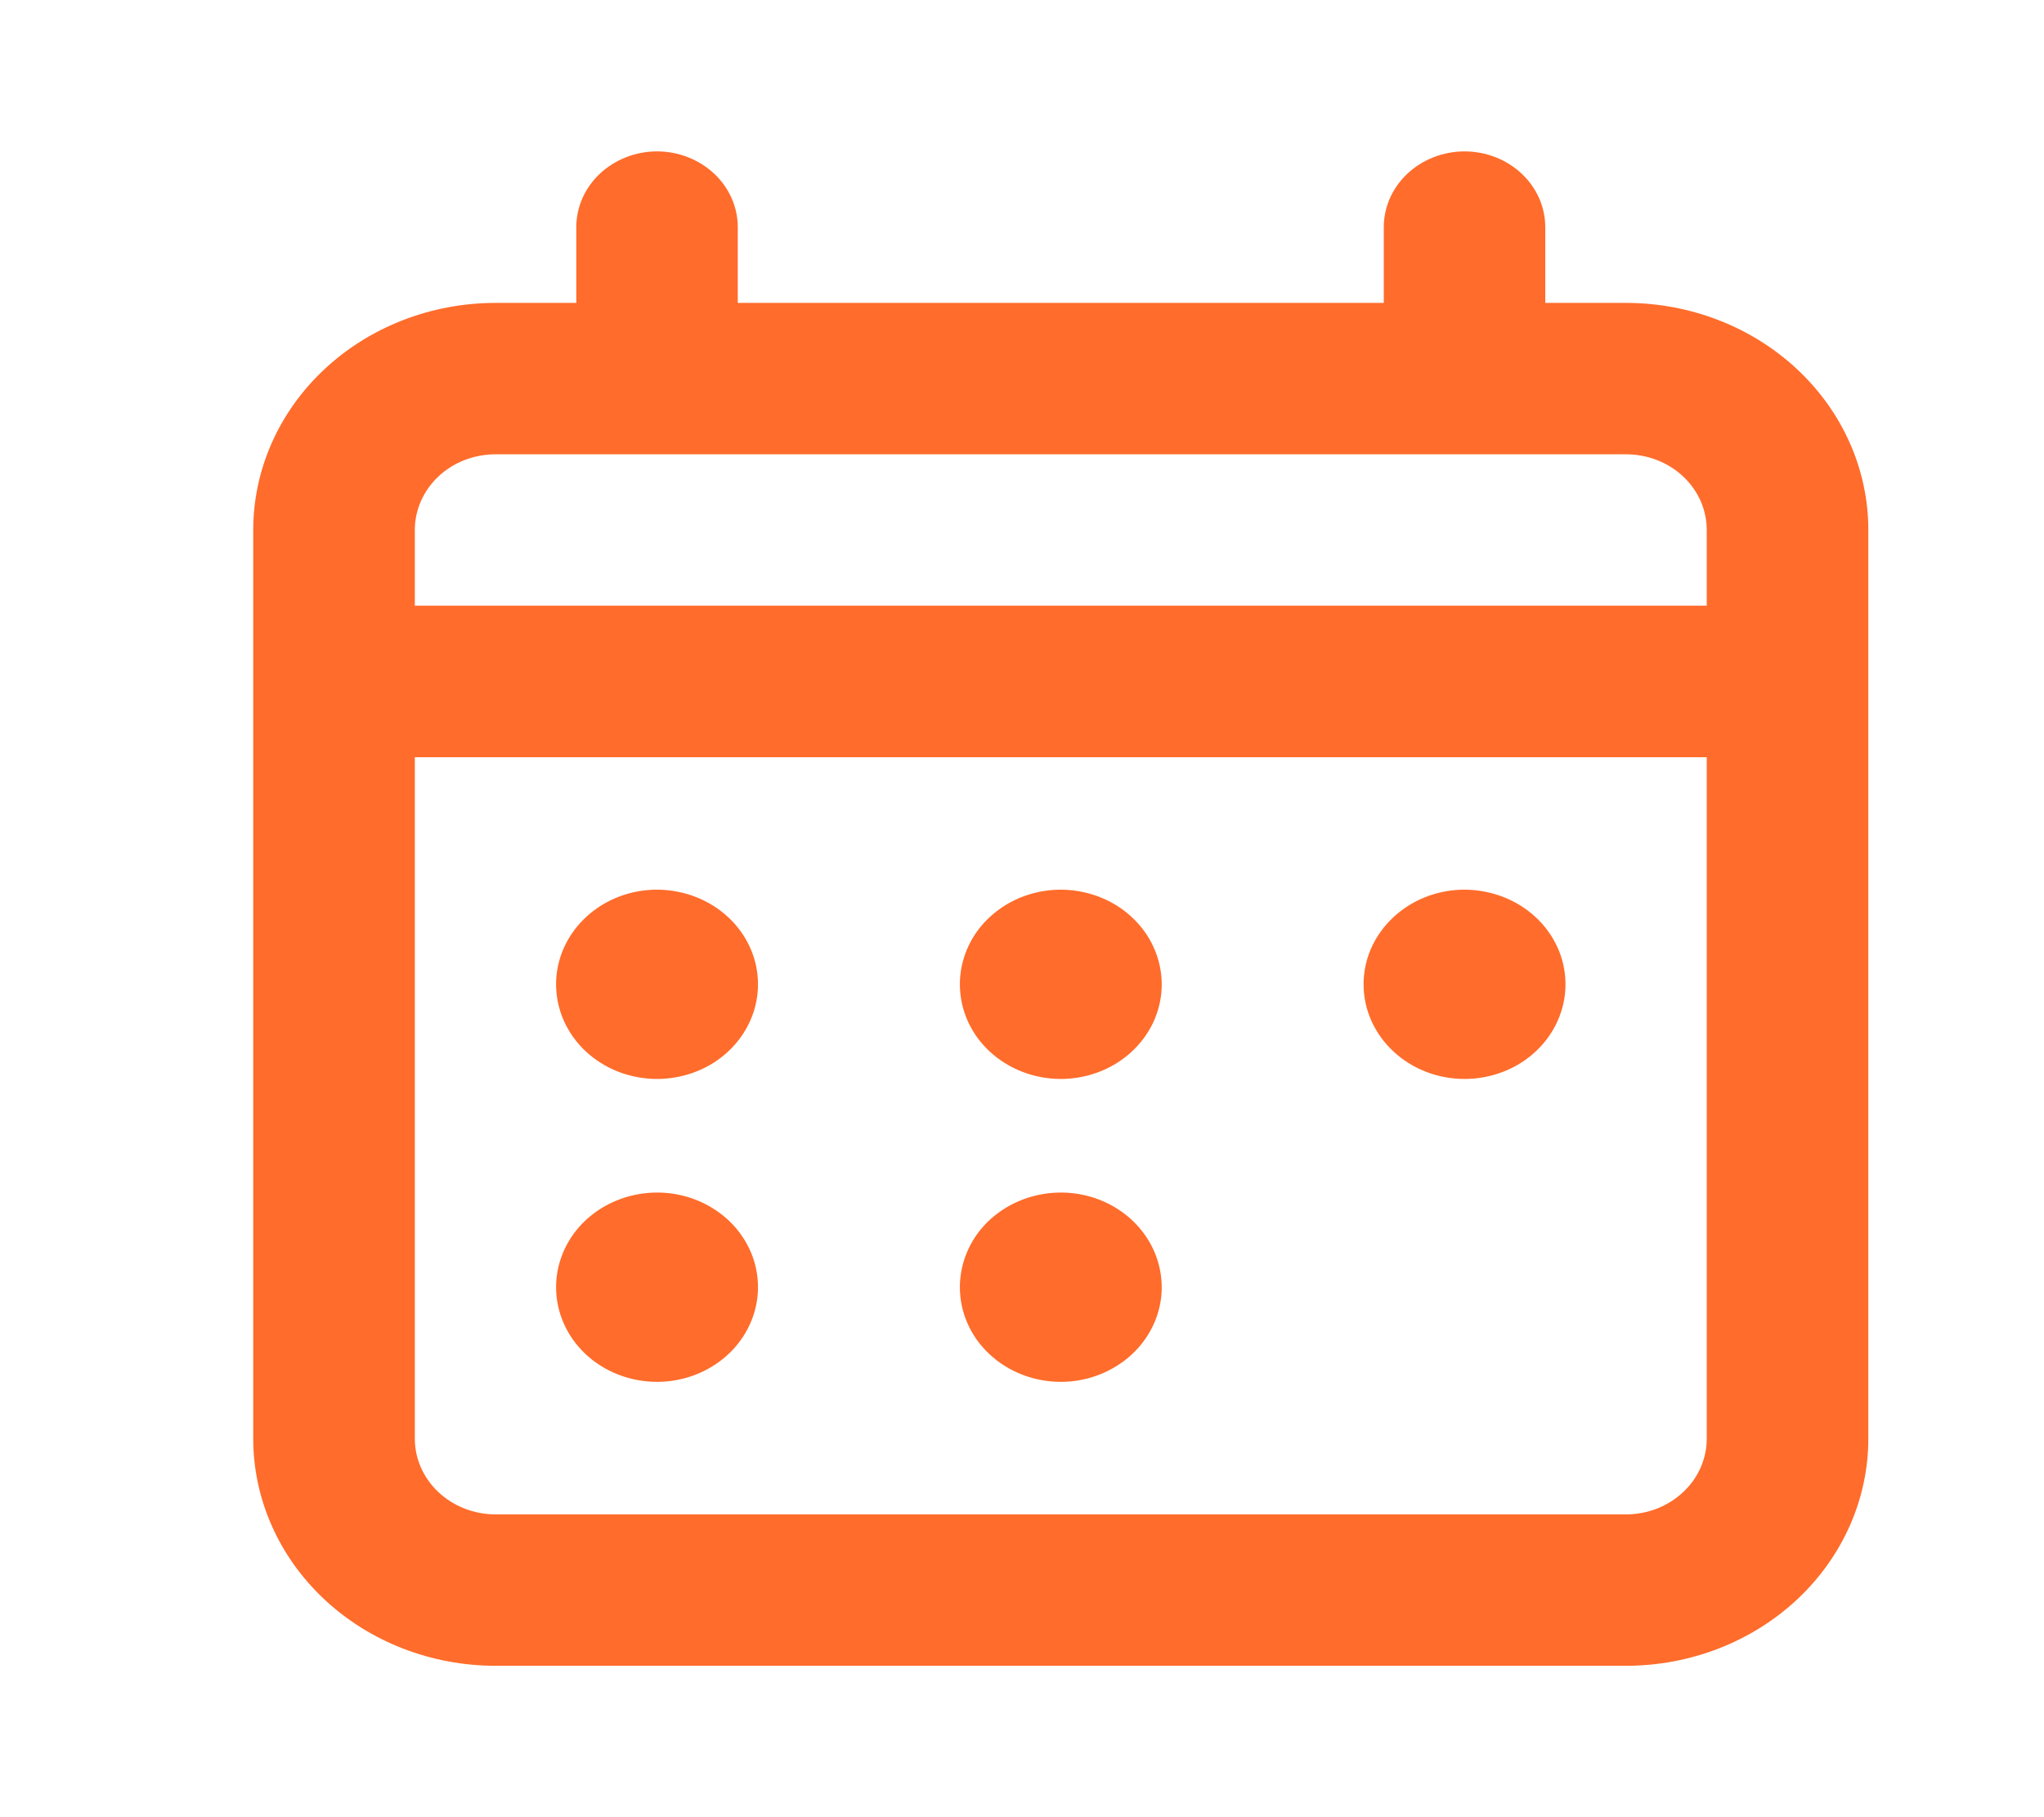 <svg width="18" height="16" viewBox="0 0 18 16" fill="none" xmlns="http://www.w3.org/2000/svg">
<path d="M4.897 8.667C4.897 8.502 4.949 8.341 5.047 8.204C5.145 8.067 5.283 7.96 5.446 7.897C5.608 7.834 5.787 7.817 5.959 7.85C6.132 7.882 6.29 7.961 6.415 8.078C6.539 8.194 6.624 8.343 6.658 8.504C6.692 8.666 6.675 8.833 6.607 8.986C6.54 9.138 6.426 9.268 6.28 9.36C6.134 9.451 5.962 9.5 5.786 9.5C5.55 9.5 5.324 9.412 5.157 9.256C4.991 9.1 4.897 8.888 4.897 8.667ZM5.786 12.167C5.962 12.167 6.134 12.118 6.28 12.026C6.426 11.935 6.54 11.805 6.607 11.652C6.675 11.5 6.692 11.333 6.658 11.171C6.624 11.009 6.539 10.861 6.415 10.744C6.29 10.628 6.132 10.548 5.959 10.516C5.787 10.484 5.608 10.501 5.446 10.564C5.283 10.627 5.145 10.733 5.047 10.87C4.949 11.008 4.897 11.169 4.897 11.334C4.897 11.555 4.991 11.767 5.157 11.923C5.324 12.079 5.55 12.167 5.786 12.167ZM9.342 9.5C9.517 9.5 9.689 9.451 9.835 9.36C9.982 9.268 10.095 9.138 10.163 8.986C10.23 8.833 10.248 8.666 10.213 8.504C10.179 8.343 10.094 8.194 9.97 8.078C9.846 7.961 9.687 7.882 9.515 7.85C9.343 7.817 9.164 7.834 9.001 7.897C8.839 7.96 8.7 8.067 8.602 8.204C8.505 8.341 8.453 8.502 8.453 8.667C8.453 8.888 8.546 9.1 8.713 9.256C8.88 9.412 9.106 9.5 9.342 9.5ZM9.342 12.167C9.517 12.167 9.689 12.118 9.835 12.026C9.982 11.935 10.095 11.805 10.163 11.652C10.23 11.5 10.248 11.333 10.213 11.171C10.179 11.009 10.094 10.861 9.97 10.744C9.846 10.628 9.687 10.548 9.515 10.516C9.343 10.484 9.164 10.501 9.001 10.564C8.839 10.627 8.7 10.733 8.602 10.87C8.505 11.008 8.453 11.169 8.453 11.334C8.453 11.555 8.546 11.767 8.713 11.923C8.88 12.079 9.106 12.167 9.342 12.167ZM12.897 9.5C13.073 9.5 13.245 9.451 13.391 9.36C13.537 9.268 13.651 9.138 13.718 8.986C13.786 8.833 13.803 8.666 13.769 8.504C13.735 8.343 13.65 8.194 13.526 8.078C13.401 7.961 13.243 7.882 13.07 7.85C12.898 7.817 12.719 7.834 12.557 7.897C12.395 7.96 12.256 8.067 12.158 8.204C12.06 8.341 12.008 8.502 12.008 8.667C12.008 8.888 12.102 9.1 12.269 9.256C12.435 9.412 12.661 9.5 12.897 9.5ZM16.453 4.667V12.667C16.453 13.197 16.228 13.706 15.828 14.081C15.428 14.456 14.885 14.667 14.319 14.667H4.364C3.798 14.667 3.255 14.456 2.855 14.081C2.455 13.706 2.23 13.197 2.23 12.667V4.667C2.23 4.136 2.455 3.628 2.855 3.253C3.255 2.878 3.798 2.667 4.364 2.667H5.075V2C5.075 1.823 5.15 1.654 5.283 1.529C5.417 1.404 5.597 1.333 5.786 1.333C5.975 1.333 6.155 1.404 6.289 1.529C6.422 1.654 6.497 1.823 6.497 2V2.667H12.186V2C12.186 1.823 12.261 1.654 12.394 1.529C12.528 1.404 12.709 1.333 12.897 1.333C13.086 1.333 13.267 1.404 13.4 1.529C13.533 1.654 13.608 1.823 13.608 2V2.667H14.319C14.885 2.667 15.428 2.878 15.828 3.253C16.228 3.628 16.453 4.136 16.453 4.667ZM3.653 4.667V5.333H15.03V4.667C15.03 4.49 14.956 4.32 14.822 4.195C14.689 4.07 14.508 4 14.319 4H4.364C4.175 4 3.994 4.07 3.861 4.195C3.728 4.32 3.653 4.49 3.653 4.667ZM15.03 6.667H3.653V12.667C3.653 12.844 3.728 13.013 3.861 13.138C3.994 13.263 4.175 13.334 4.364 13.334H14.319C14.508 13.334 14.689 13.263 14.822 13.138C14.956 13.013 15.03 12.844 15.03 12.667V6.667Z" fill="#FF6C2B"/>
</svg>
